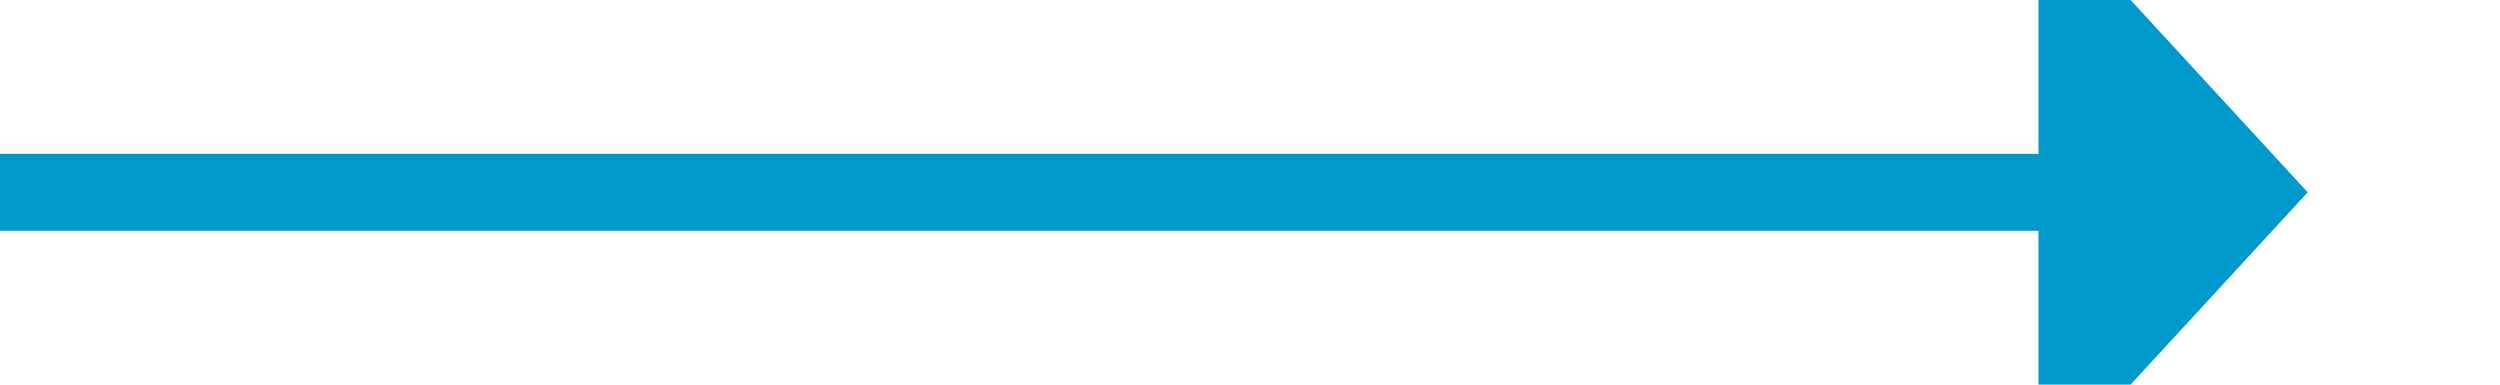 ﻿<?xml version="1.0" encoding="utf-8"?>
<svg version="1.1" xmlns:xlink="http://www.w3.org/1999/xlink" width="65px" height="10px" preserveAspectRatio="xMinYMid meet" viewBox="120 86  65 8" xmlns="http://www.w3.org/2000/svg">
  <path d="M 120 90  L 174 90  " stroke-width="2" stroke="#0099cc" fill="none" />
  <path d="M 173 97.6  L 180 90  L 173 82.4  L 173 97.6  Z " fill-rule="nonzero" fill="#0099cc" stroke="none" />
</svg>